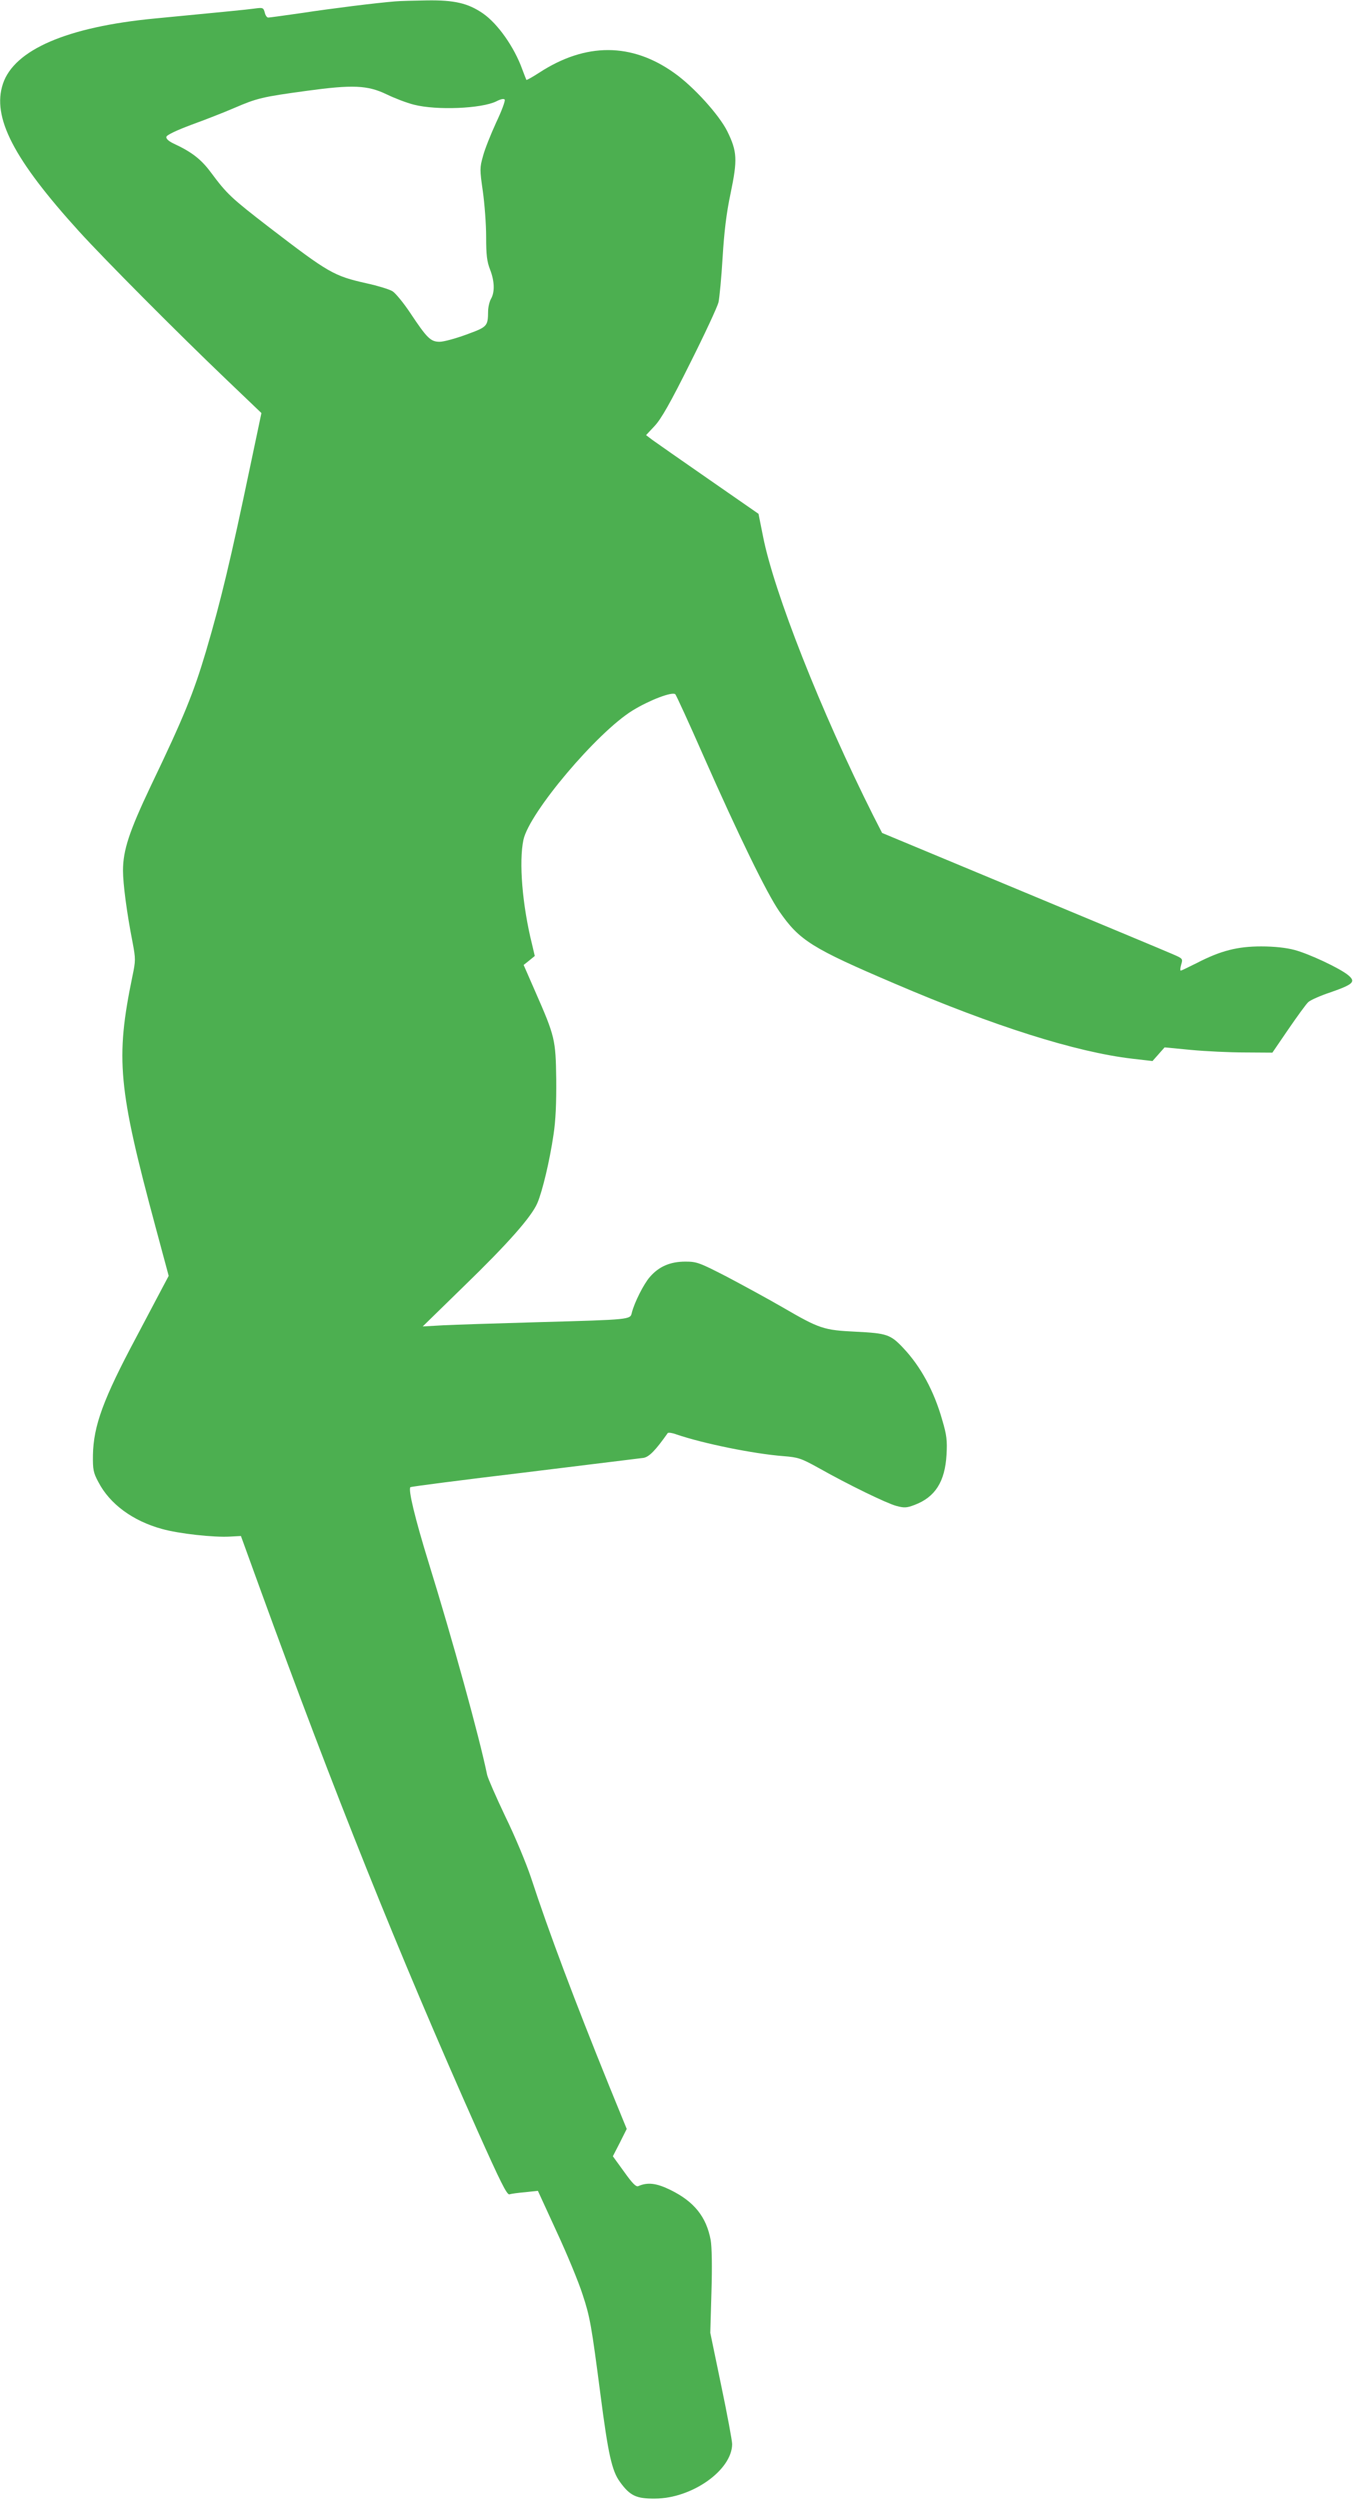 <?xml version="1.0" standalone="no"?>
<!DOCTYPE svg PUBLIC "-//W3C//DTD SVG 20010904//EN"
 "http://www.w3.org/TR/2001/REC-SVG-20010904/DTD/svg10.dtd">
<svg version="1.0" xmlns="http://www.w3.org/2000/svg"
 width="693pt" height="1280pt" viewBox="0 0 693 1280"
 preserveAspectRatio="xMidYMid meet">
<g transform="translate(0,1280) scale(0.1,-0.1)"
fill="#4caf50" stroke="none">
<path d="M2025 12793 c-99 -8 -324 -36 -475 -59 -91 -13 -170 -24 -176 -24 -7
0 -15 12 -18 26 -7 25 -9 26 -54 20 -44 -6 -138 -15 -512 -51 -447 -43 -717
-160 -775 -334 -57 -171 54 -386 391 -757 132 -145 504 -519 751 -755 l182
-174 -59 -280 c-98 -468 -148 -679 -225 -940 -63 -212 -113 -336 -282 -688
-111 -234 -143 -330 -143 -435 0 -67 19 -214 49 -367 16 -85 16 -94 -1 -175
-87 -422 -73 -571 119 -1284 l67 -249 -35 -66 c-19 -36 -78 -147 -130 -246
-171 -320 -220 -456 -223 -605 -1 -75 2 -91 28 -139 58 -112 176 -199 326
-240 85 -24 265 -44 348 -39 l56 3 98 -270 c381 -1048 709 -1867 1115 -2778
115 -257 149 -326 162 -323 9 3 45 8 81 11 l65 7 96 -209 c53 -114 113 -259
133 -322 38 -115 45 -155 92 -516 39 -301 58 -387 99 -443 51 -71 84 -87 180
-86 190 1 394 146 395 279 0 17 -25 152 -56 300 l-56 270 6 210 c4 130 2 231
-4 265 -22 119 -85 197 -205 256 -73 36 -118 41 -166 20 -11 -5 -30 14 -72 73
l-58 80 36 70 35 70 -89 218 c-179 442 -309 787 -401 1068 -24 72 -82 212
-131 312 -48 101 -90 197 -94 215 -40 195 -177 691 -300 1088 -70 227 -105
373 -93 385 3 3 266 37 584 75 319 39 593 73 610 75 29 5 62 39 124 127 3 4
24 1 45 -7 138 -47 394 -99 547 -111 76 -6 91 -11 178 -59 156 -88 352 -183
401 -196 41 -11 53 -10 93 5 106 40 156 119 164 257 4 73 1 101 -22 178 -42
149 -111 275 -200 369 -65 69 -84 75 -241 83 -167 8 -187 15 -375 124 -74 43
-203 113 -286 157 -142 73 -155 78 -214 78 -77 0 -135 -25 -181 -78 -32 -36
-80 -132 -93 -184 -8 -35 -4 -35 -476 -48 -212 -6 -432 -13 -490 -16 l-105 -6
209 204 c228 221 347 356 378 427 26 60 64 220 83 351 11 71 15 162 14 283 -3
204 -6 219 -108 451 l-59 135 29 23 28 23 -14 60 c-50 201 -68 422 -44 535 30
139 377 550 559 662 86 53 204 98 219 83 5 -6 71 -149 146 -320 179 -405 321
-696 386 -791 104 -150 166 -189 595 -372 507 -217 924 -349 1213 -383 l104
-12 31 35 31 35 135 -13 c74 -7 198 -13 276 -13 l141 -1 82 120 c46 67 91 129
102 139 11 10 62 33 114 50 117 41 131 54 90 88 -44 36 -200 109 -275 129 -41
11 -103 18 -170 18 -122 0 -208 -22 -330 -85 -42 -21 -79 -39 -82 -39 -4 0 -3
14 2 31 9 30 8 31 -43 53 -29 13 -375 157 -771 322 l-718 299 -45 88 c-268
534 -509 1145 -565 1431 l-23 115 -255 177 c-140 97 -270 188 -288 201 l-33
25 44 47 c33 35 81 119 180 318 75 149 141 291 147 315 5 23 15 126 21 228 8
132 19 226 41 330 36 173 34 214 -17 318 -42 84 -172 228 -271 298 -218 156
-454 157 -692 2 -34 -22 -64 -39 -66 -37 -1 2 -11 27 -21 54 -41 114 -125 233
-201 286 -77 53 -147 69 -287 67 -67 -1 -140 -3 -162 -5z m-45 -476 c41 -20
104 -44 140 -53 117 -30 347 -20 422 17 23 12 39 15 43 9 4 -6 -16 -59 -44
-118 -27 -59 -58 -136 -67 -171 -17 -60 -17 -69 -1 -180 9 -64 17 -169 17
-233 0 -94 4 -127 20 -168 23 -59 25 -115 5 -150 -8 -14 -15 -43 -15 -65 -1
-76 -4 -79 -111 -118 -54 -20 -116 -37 -137 -37 -46 0 -64 17 -151 148 -34 51
-75 101 -91 111 -17 10 -76 28 -131 40 -170 38 -195 53 -499 286 -197 152
-217 171 -299 281 -51 69 -99 106 -194 150 -23 11 -37 24 -35 33 2 10 51 33
128 62 69 25 169 64 222 87 114 49 141 56 370 87 234 32 310 29 408 -18z"/>
</g>
</svg>
